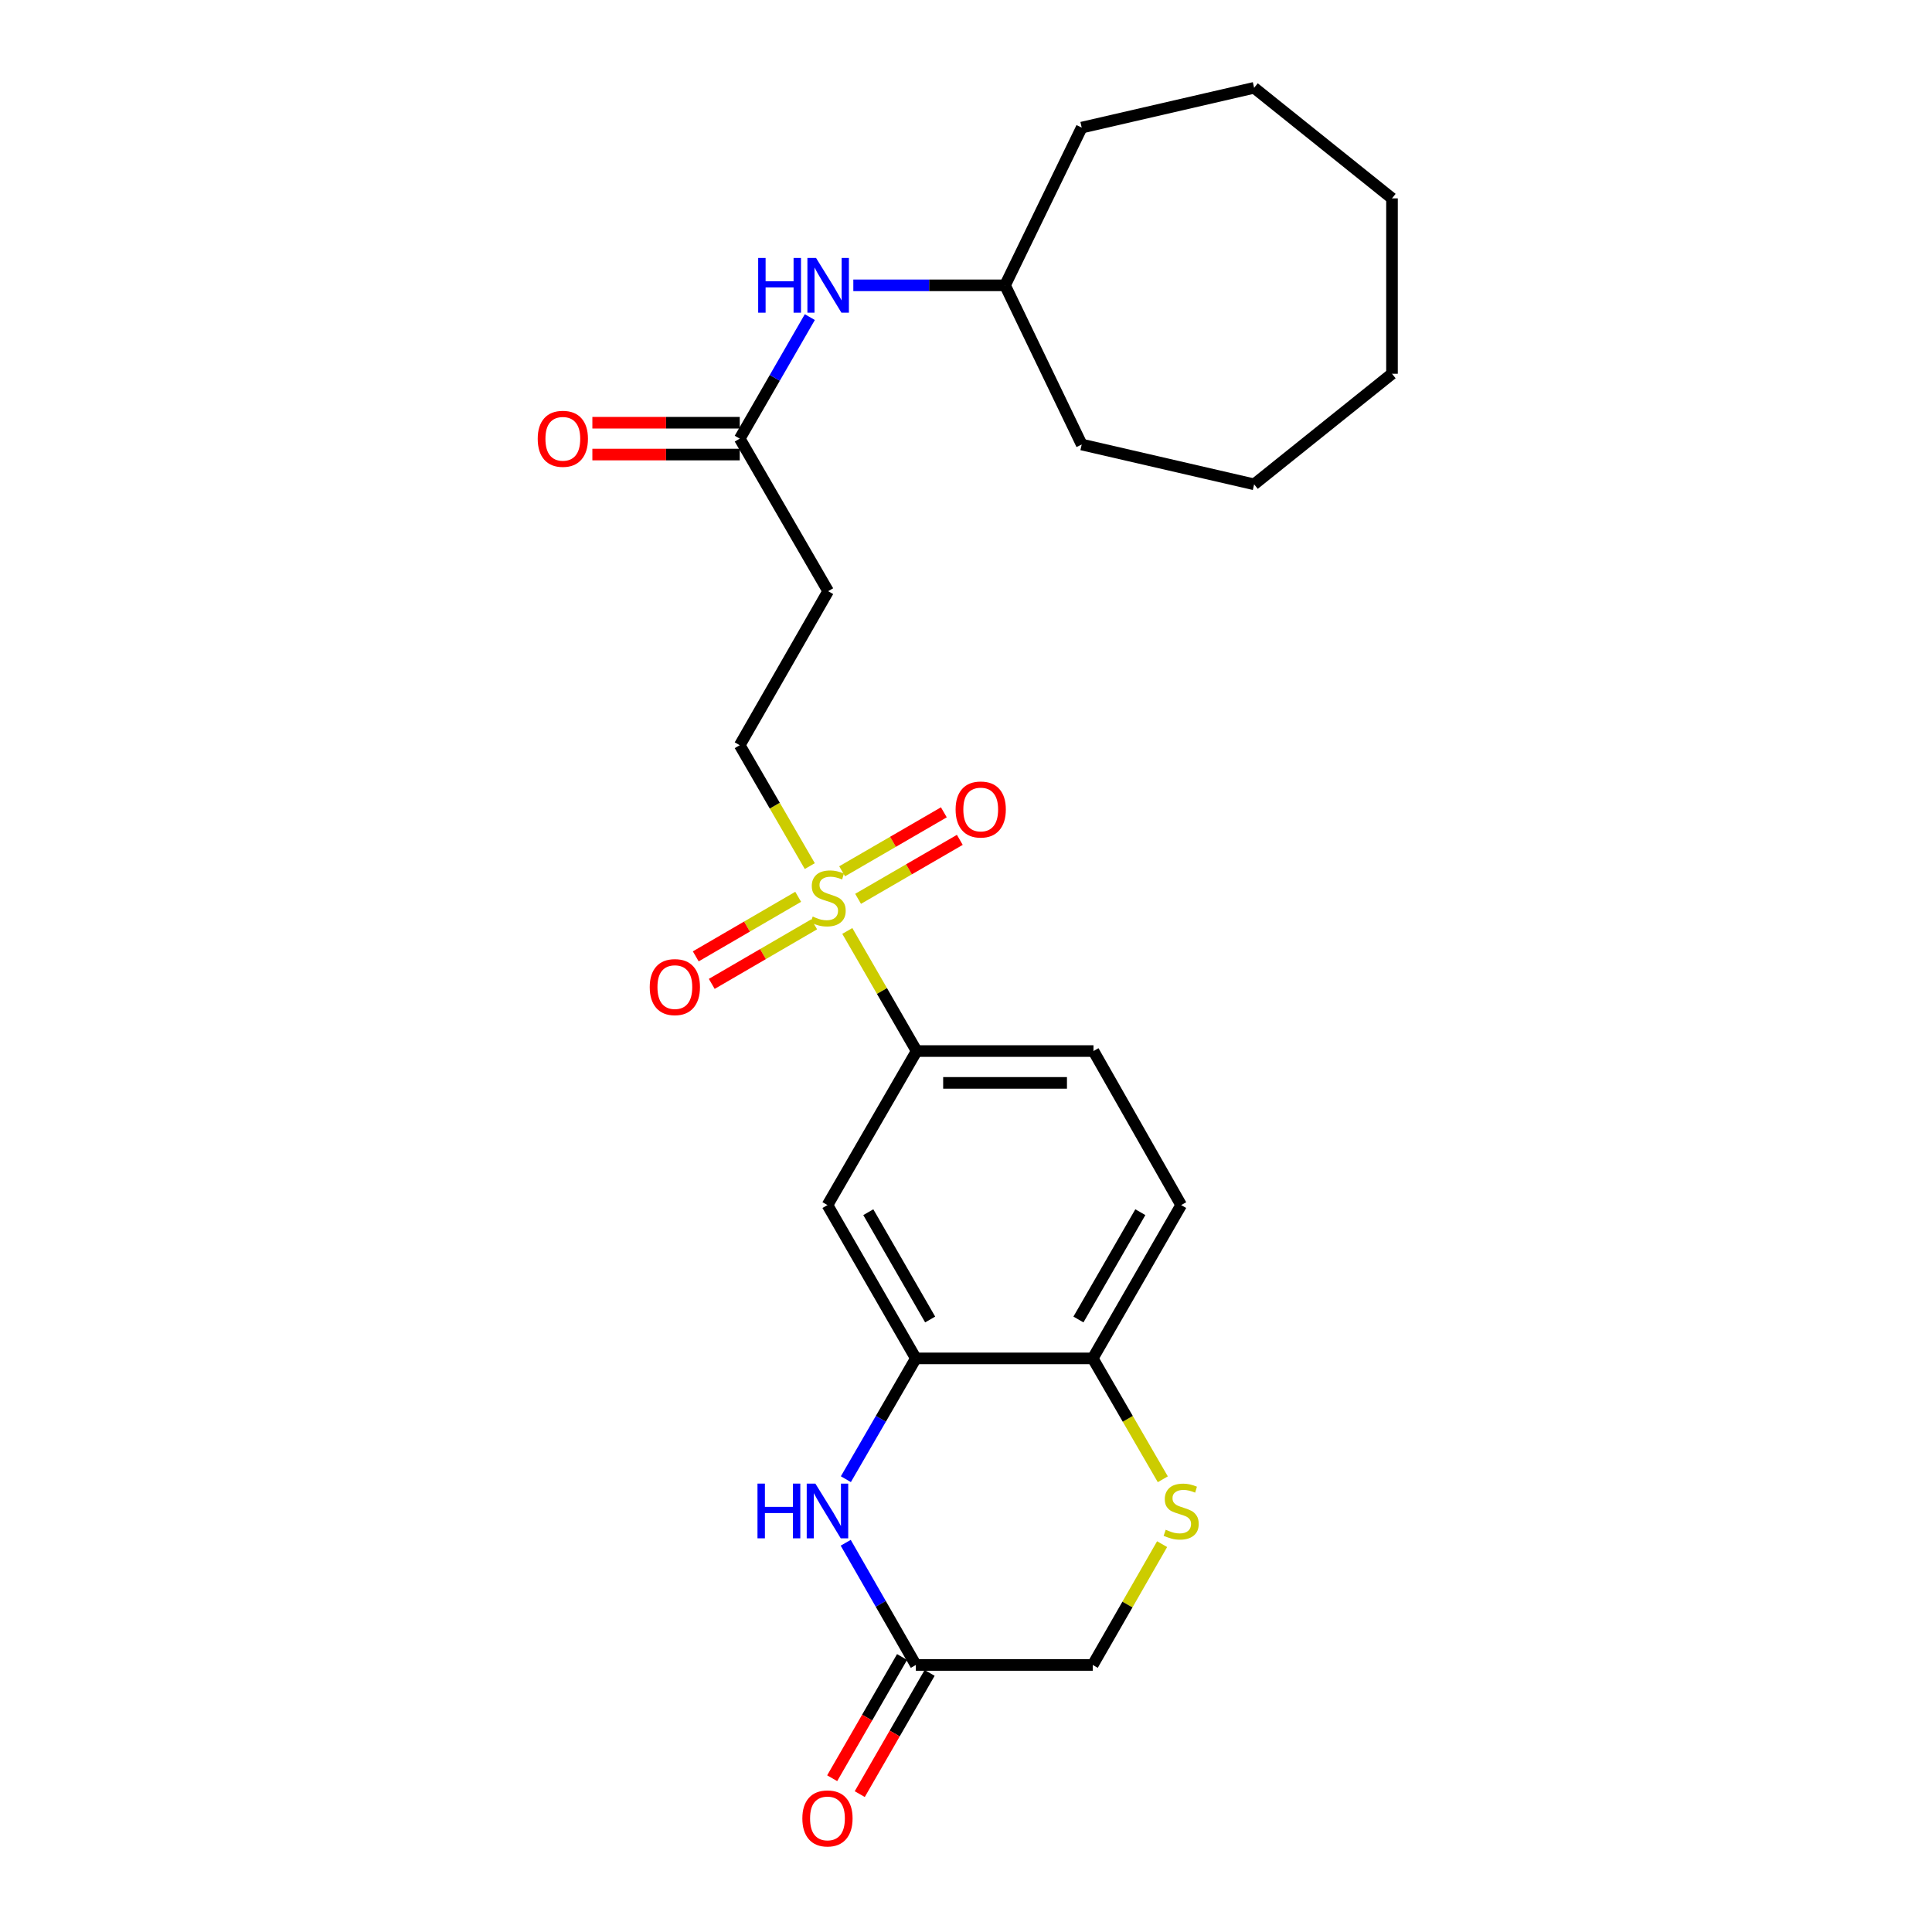<?xml version='1.0' encoding='iso-8859-1'?>
<svg version='1.1' baseProfile='full'
              xmlns='http://www.w3.org/2000/svg'
                      xmlns:rdkit='http://www.rdkit.org/xml'
                      xmlns:xlink='http://www.w3.org/1999/xlink'
                  xml:space='preserve'
width='1000px' height='1000px' viewBox='0 0 1000 1000'>
<!-- END OF HEADER -->
<rect style='opacity:1.0;fill:#FFFFFF;stroke:none' width='1000' height='1000' x='0' y='0'> </rect>
<path class='bond-2' d='M 438.564,481.861 L 456.508,512.943' style='fill:none;fill-rule:evenodd;stroke:#CCCC00;stroke-width:6px;stroke-linecap:butt;stroke-linejoin:miter;stroke-opacity:1' />
<path class='bond-2' d='M 456.508,512.943 L 474.451,544.024' style='fill:none;fill-rule:evenodd;stroke:#000000;stroke-width:6px;stroke-linecap:butt;stroke-linejoin:miter;stroke-opacity:1' />
<path class='bond-8' d='M 419.147,448.289 L 401.019,417.007' style='fill:none;fill-rule:evenodd;stroke:#CCCC00;stroke-width:6px;stroke-linecap:butt;stroke-linejoin:miter;stroke-opacity:1' />
<path class='bond-8' d='M 401.019,417.007 L 382.89,385.724' style='fill:none;fill-rule:evenodd;stroke:#000000;stroke-width:6px;stroke-linecap:butt;stroke-linejoin:miter;stroke-opacity:1' />
<path class='bond-10' d='M 444.145,465.23 L 470.471,449.968' style='fill:none;fill-rule:evenodd;stroke:#CCCC00;stroke-width:6px;stroke-linecap:butt;stroke-linejoin:miter;stroke-opacity:1' />
<path class='bond-10' d='M 470.471,449.968 L 496.797,434.706' style='fill:none;fill-rule:evenodd;stroke:#FF0000;stroke-width:6px;stroke-linecap:butt;stroke-linejoin:miter;stroke-opacity:1' />
<path class='bond-10' d='M 435.883,450.978 L 462.209,435.716' style='fill:none;fill-rule:evenodd;stroke:#CCCC00;stroke-width:6px;stroke-linecap:butt;stroke-linejoin:miter;stroke-opacity:1' />
<path class='bond-10' d='M 462.209,435.716 L 488.534,420.453' style='fill:none;fill-rule:evenodd;stroke:#FF0000;stroke-width:6px;stroke-linecap:butt;stroke-linejoin:miter;stroke-opacity:1' />
<path class='bond-11' d='M 413.136,464.185 L 386.631,479.599' style='fill:none;fill-rule:evenodd;stroke:#CCCC00;stroke-width:6px;stroke-linecap:butt;stroke-linejoin:miter;stroke-opacity:1' />
<path class='bond-11' d='M 386.631,479.599 L 360.125,495.014' style='fill:none;fill-rule:evenodd;stroke:#FF0000;stroke-width:6px;stroke-linecap:butt;stroke-linejoin:miter;stroke-opacity:1' />
<path class='bond-11' d='M 421.418,478.427 L 394.913,493.841' style='fill:none;fill-rule:evenodd;stroke:#CCCC00;stroke-width:6px;stroke-linecap:butt;stroke-linejoin:miter;stroke-opacity:1' />
<path class='bond-11' d='M 394.913,493.841 L 368.407,509.255' style='fill:none;fill-rule:evenodd;stroke:#FF0000;stroke-width:6px;stroke-linecap:butt;stroke-linejoin:miter;stroke-opacity:1' />
<path class='bond-0' d='M 437.819,765.628 L 455.929,734.366' style='fill:none;fill-rule:evenodd;stroke:#0000FF;stroke-width:6px;stroke-linecap:butt;stroke-linejoin:miter;stroke-opacity:1' />
<path class='bond-0' d='M 455.929,734.366 L 474.039,703.103' style='fill:none;fill-rule:evenodd;stroke:#000000;stroke-width:6px;stroke-linecap:butt;stroke-linejoin:miter;stroke-opacity:1' />
<path class='bond-5' d='M 437.74,798.528 L 455.89,830.153' style='fill:none;fill-rule:evenodd;stroke:#0000FF;stroke-width:6px;stroke-linecap:butt;stroke-linejoin:miter;stroke-opacity:1' />
<path class='bond-5' d='M 455.89,830.153 L 474.039,861.779' style='fill:none;fill-rule:evenodd;stroke:#000000;stroke-width:6px;stroke-linecap:butt;stroke-linejoin:miter;stroke-opacity:1' />
<path class='bond-1' d='M 474.039,703.103 L 428.295,623.751' style='fill:none;fill-rule:evenodd;stroke:#000000;stroke-width:6px;stroke-linecap:butt;stroke-linejoin:miter;stroke-opacity:1' />
<path class='bond-1' d='M 481.45,682.972 L 449.429,627.426' style='fill:none;fill-rule:evenodd;stroke:#000000;stroke-width:6px;stroke-linecap:butt;stroke-linejoin:miter;stroke-opacity:1' />
<path class='bond-25' d='M 474.039,703.103 L 565.6,703.103' style='fill:none;fill-rule:evenodd;stroke:#000000;stroke-width:6px;stroke-linecap:butt;stroke-linejoin:miter;stroke-opacity:1' />
<path class='bond-3' d='M 474.451,544.024 L 428.295,623.751' style='fill:none;fill-rule:evenodd;stroke:#000000;stroke-width:6px;stroke-linecap:butt;stroke-linejoin:miter;stroke-opacity:1' />
<path class='bond-14' d='M 474.451,544.024 L 565.984,544.024' style='fill:none;fill-rule:evenodd;stroke:#000000;stroke-width:6px;stroke-linecap:butt;stroke-linejoin:miter;stroke-opacity:1' />
<path class='bond-14' d='M 488.181,560.499 L 552.254,560.499' style='fill:none;fill-rule:evenodd;stroke:#000000;stroke-width:6px;stroke-linecap:butt;stroke-linejoin:miter;stroke-opacity:1' />
<path class='bond-4' d='M 601.864,765.668 L 583.732,734.385' style='fill:none;fill-rule:evenodd;stroke:#CCCC00;stroke-width:6px;stroke-linecap:butt;stroke-linejoin:miter;stroke-opacity:1' />
<path class='bond-4' d='M 583.732,734.385 L 565.6,703.103' style='fill:none;fill-rule:evenodd;stroke:#000000;stroke-width:6px;stroke-linecap:butt;stroke-linejoin:miter;stroke-opacity:1' />
<path class='bond-13' d='M 601.507,799.248 L 583.554,830.513' style='fill:none;fill-rule:evenodd;stroke:#CCCC00;stroke-width:6px;stroke-linecap:butt;stroke-linejoin:miter;stroke-opacity:1' />
<path class='bond-13' d='M 583.554,830.513 L 565.6,861.779' style='fill:none;fill-rule:evenodd;stroke:#000000;stroke-width:6px;stroke-linecap:butt;stroke-linejoin:miter;stroke-opacity:1' />
<path class='bond-15' d='M 466.903,857.665 L 448.818,889.036' style='fill:none;fill-rule:evenodd;stroke:#000000;stroke-width:6px;stroke-linecap:butt;stroke-linejoin:miter;stroke-opacity:1' />
<path class='bond-15' d='M 448.818,889.036 L 430.734,920.406' style='fill:none;fill-rule:evenodd;stroke:#FF0000;stroke-width:6px;stroke-linecap:butt;stroke-linejoin:miter;stroke-opacity:1' />
<path class='bond-15' d='M 481.175,865.892 L 463.091,897.263' style='fill:none;fill-rule:evenodd;stroke:#000000;stroke-width:6px;stroke-linecap:butt;stroke-linejoin:miter;stroke-opacity:1' />
<path class='bond-15' d='M 463.091,897.263 L 445.007,928.634' style='fill:none;fill-rule:evenodd;stroke:#FF0000;stroke-width:6px;stroke-linecap:butt;stroke-linejoin:miter;stroke-opacity:1' />
<path class='bond-26' d='M 474.039,861.779 L 565.6,861.779' style='fill:none;fill-rule:evenodd;stroke:#000000;stroke-width:6px;stroke-linecap:butt;stroke-linejoin:miter;stroke-opacity:1' />
<path class='bond-6' d='M 565.6,703.103 L 611.371,623.751' style='fill:none;fill-rule:evenodd;stroke:#000000;stroke-width:6px;stroke-linecap:butt;stroke-linejoin:miter;stroke-opacity:1' />
<path class='bond-6' d='M 558.195,682.969 L 590.235,627.422' style='fill:none;fill-rule:evenodd;stroke:#000000;stroke-width:6px;stroke-linecap:butt;stroke-linejoin:miter;stroke-opacity:1' />
<path class='bond-7' d='M 382.89,227.039 L 428.652,305.997' style='fill:none;fill-rule:evenodd;stroke:#000000;stroke-width:6px;stroke-linecap:butt;stroke-linejoin:miter;stroke-opacity:1' />
<path class='bond-12' d='M 382.89,227.039 L 401.028,195.588' style='fill:none;fill-rule:evenodd;stroke:#000000;stroke-width:6px;stroke-linecap:butt;stroke-linejoin:miter;stroke-opacity:1' />
<path class='bond-12' d='M 401.028,195.588 L 419.165,164.137' style='fill:none;fill-rule:evenodd;stroke:#0000FF;stroke-width:6px;stroke-linecap:butt;stroke-linejoin:miter;stroke-opacity:1' />
<path class='bond-16' d='M 382.89,218.802 L 344.75,218.802' style='fill:none;fill-rule:evenodd;stroke:#000000;stroke-width:6px;stroke-linecap:butt;stroke-linejoin:miter;stroke-opacity:1' />
<path class='bond-16' d='M 344.75,218.802 L 306.609,218.802' style='fill:none;fill-rule:evenodd;stroke:#FF0000;stroke-width:6px;stroke-linecap:butt;stroke-linejoin:miter;stroke-opacity:1' />
<path class='bond-16' d='M 382.89,235.276 L 344.75,235.276' style='fill:none;fill-rule:evenodd;stroke:#000000;stroke-width:6px;stroke-linecap:butt;stroke-linejoin:miter;stroke-opacity:1' />
<path class='bond-16' d='M 344.75,235.276 L 306.609,235.276' style='fill:none;fill-rule:evenodd;stroke:#FF0000;stroke-width:6px;stroke-linecap:butt;stroke-linejoin:miter;stroke-opacity:1' />
<path class='bond-9' d='M 382.89,385.724 L 428.652,305.997' style='fill:none;fill-rule:evenodd;stroke:#000000;stroke-width:6px;stroke-linecap:butt;stroke-linejoin:miter;stroke-opacity:1' />
<path class='bond-18' d='M 441.681,147.687 L 480.947,147.687' style='fill:none;fill-rule:evenodd;stroke:#0000FF;stroke-width:6px;stroke-linecap:butt;stroke-linejoin:miter;stroke-opacity:1' />
<path class='bond-18' d='M 480.947,147.687 L 520.213,147.687' style='fill:none;fill-rule:evenodd;stroke:#000000;stroke-width:6px;stroke-linecap:butt;stroke-linejoin:miter;stroke-opacity:1' />
<path class='bond-17' d='M 565.984,544.024 L 611.371,623.751' style='fill:none;fill-rule:evenodd;stroke:#000000;stroke-width:6px;stroke-linecap:butt;stroke-linejoin:miter;stroke-opacity:1' />
<path class='bond-19' d='M 520.213,147.687 L 559.889,230.087' style='fill:none;fill-rule:evenodd;stroke:#000000;stroke-width:6px;stroke-linecap:butt;stroke-linejoin:miter;stroke-opacity:1' />
<path class='bond-20' d='M 520.213,147.687 L 559.889,66.047' style='fill:none;fill-rule:evenodd;stroke:#000000;stroke-width:6px;stroke-linecap:butt;stroke-linejoin:miter;stroke-opacity:1' />
<path class='bond-21' d='M 559.889,230.087 L 649.134,250.689' style='fill:none;fill-rule:evenodd;stroke:#000000;stroke-width:6px;stroke-linecap:butt;stroke-linejoin:miter;stroke-opacity:1' />
<path class='bond-22' d='M 559.889,66.047 L 649.134,45.455' style='fill:none;fill-rule:evenodd;stroke:#000000;stroke-width:6px;stroke-linecap:butt;stroke-linejoin:miter;stroke-opacity:1' />
<path class='bond-23' d='M 649.134,250.689 L 720.496,193.459' style='fill:none;fill-rule:evenodd;stroke:#000000;stroke-width:6px;stroke-linecap:butt;stroke-linejoin:miter;stroke-opacity:1' />
<path class='bond-24' d='M 649.134,45.455 L 720.496,102.676' style='fill:none;fill-rule:evenodd;stroke:#000000;stroke-width:6px;stroke-linecap:butt;stroke-linejoin:miter;stroke-opacity:1' />
<path class='bond-27' d='M 720.496,193.459 L 720.496,102.676' style='fill:none;fill-rule:evenodd;stroke:#000000;stroke-width:6px;stroke-linecap:butt;stroke-linejoin:miter;stroke-opacity:1' />
<path  class='atom-0' d='M 420.652 474.411
Q 420.972 474.531, 422.292 475.091
Q 423.612 475.651, 425.052 476.011
Q 426.532 476.331, 427.972 476.331
Q 430.652 476.331, 432.212 475.051
Q 433.772 473.731, 433.772 471.451
Q 433.772 469.891, 432.972 468.931
Q 432.212 467.971, 431.012 467.451
Q 429.812 466.931, 427.812 466.331
Q 425.292 465.571, 423.772 464.851
Q 422.292 464.131, 421.212 462.611
Q 420.172 461.091, 420.172 458.531
Q 420.172 454.971, 422.572 452.771
Q 425.012 450.571, 429.812 450.571
Q 433.092 450.571, 436.812 452.131
L 435.892 455.211
Q 432.492 453.811, 429.932 453.811
Q 427.172 453.811, 425.652 454.971
Q 424.132 456.091, 424.172 458.051
Q 424.172 459.571, 424.932 460.491
Q 425.732 461.411, 426.852 461.931
Q 428.012 462.451, 429.932 463.051
Q 432.492 463.851, 434.012 464.651
Q 435.532 465.451, 436.612 467.091
Q 437.732 468.691, 437.732 471.451
Q 437.732 475.371, 435.092 477.491
Q 432.492 479.571, 428.132 479.571
Q 425.612 479.571, 423.692 479.011
Q 421.812 478.491, 419.572 477.571
L 420.652 474.411
' fill='#CCCC00'/>
<path  class='atom-1' d='M 392.075 767.91
L 395.915 767.91
L 395.915 779.95
L 410.395 779.95
L 410.395 767.91
L 414.235 767.91
L 414.235 796.23
L 410.395 796.23
L 410.395 783.15
L 395.915 783.15
L 395.915 796.23
L 392.075 796.23
L 392.075 767.91
' fill='#0000FF'/>
<path  class='atom-1' d='M 422.035 767.91
L 431.315 782.91
Q 432.235 784.39, 433.715 787.07
Q 435.195 789.75, 435.275 789.91
L 435.275 767.91
L 439.035 767.91
L 439.035 796.23
L 435.155 796.23
L 425.195 779.83
Q 424.035 777.91, 422.795 775.71
Q 421.595 773.51, 421.235 772.83
L 421.235 796.23
L 417.555 796.23
L 417.555 767.91
L 422.035 767.91
' fill='#0000FF'/>
<path  class='atom-5' d='M 603.371 791.79
Q 603.691 791.91, 605.011 792.47
Q 606.331 793.03, 607.771 793.39
Q 609.251 793.71, 610.691 793.71
Q 613.371 793.71, 614.931 792.43
Q 616.491 791.11, 616.491 788.83
Q 616.491 787.27, 615.691 786.31
Q 614.931 785.35, 613.731 784.83
Q 612.531 784.31, 610.531 783.71
Q 608.011 782.95, 606.491 782.23
Q 605.011 781.51, 603.931 779.99
Q 602.891 778.47, 602.891 775.91
Q 602.891 772.35, 605.291 770.15
Q 607.731 767.95, 612.531 767.95
Q 615.811 767.95, 619.531 769.51
L 618.611 772.59
Q 615.211 771.19, 612.651 771.19
Q 609.891 771.19, 608.371 772.35
Q 606.851 773.47, 606.891 775.43
Q 606.891 776.95, 607.651 777.87
Q 608.451 778.79, 609.571 779.31
Q 610.731 779.83, 612.651 780.43
Q 615.211 781.23, 616.731 782.03
Q 618.251 782.83, 619.331 784.47
Q 620.451 786.07, 620.451 788.83
Q 620.451 792.75, 617.811 794.87
Q 615.211 796.95, 610.851 796.95
Q 608.331 796.95, 606.411 796.39
Q 604.531 795.87, 602.291 794.95
L 603.371 791.79
' fill='#CCCC00'/>
<path  class='atom-11' d='M 494.619 418.991
Q 494.619 412.191, 497.979 408.391
Q 501.339 404.591, 507.619 404.591
Q 513.899 404.591, 517.259 408.391
Q 520.619 412.191, 520.619 418.991
Q 520.619 425.871, 517.219 429.791
Q 513.819 433.671, 507.619 433.671
Q 501.379 433.671, 497.979 429.791
Q 494.619 425.911, 494.619 418.991
M 507.619 430.471
Q 511.939 430.471, 514.259 427.591
Q 516.619 424.671, 516.619 418.991
Q 516.619 413.431, 514.259 410.631
Q 511.939 407.791, 507.619 407.791
Q 503.299 407.791, 500.939 410.591
Q 498.619 413.391, 498.619 418.991
Q 498.619 424.711, 500.939 427.591
Q 503.299 430.471, 507.619 430.471
' fill='#FF0000'/>
<path  class='atom-12' d='M 336.301 510.918
Q 336.301 504.118, 339.661 500.318
Q 343.021 496.518, 349.301 496.518
Q 355.581 496.518, 358.941 500.318
Q 362.301 504.118, 362.301 510.918
Q 362.301 517.798, 358.901 521.718
Q 355.501 525.598, 349.301 525.598
Q 343.061 525.598, 339.661 521.718
Q 336.301 517.838, 336.301 510.918
M 349.301 522.398
Q 353.621 522.398, 355.941 519.518
Q 358.301 516.598, 358.301 510.918
Q 358.301 505.358, 355.941 502.558
Q 353.621 499.718, 349.301 499.718
Q 344.981 499.718, 342.621 502.518
Q 340.301 505.318, 340.301 510.918
Q 340.301 516.638, 342.621 519.518
Q 344.981 522.398, 349.301 522.398
' fill='#FF0000'/>
<path  class='atom-13' d='M 392.432 133.527
L 396.272 133.527
L 396.272 145.567
L 410.752 145.567
L 410.752 133.527
L 414.592 133.527
L 414.592 161.847
L 410.752 161.847
L 410.752 148.767
L 396.272 148.767
L 396.272 161.847
L 392.432 161.847
L 392.432 133.527
' fill='#0000FF'/>
<path  class='atom-13' d='M 422.392 133.527
L 431.672 148.527
Q 432.592 150.007, 434.072 152.687
Q 435.552 155.367, 435.632 155.527
L 435.632 133.527
L 439.392 133.527
L 439.392 161.847
L 435.512 161.847
L 425.552 145.447
Q 424.392 143.527, 423.152 141.327
Q 421.952 139.127, 421.592 138.447
L 421.592 161.847
L 417.912 161.847
L 417.912 133.527
L 422.392 133.527
' fill='#0000FF'/>
<path  class='atom-16' d='M 415.295 941.21
Q 415.295 934.41, 418.655 930.61
Q 422.015 926.81, 428.295 926.81
Q 434.575 926.81, 437.935 930.61
Q 441.295 934.41, 441.295 941.21
Q 441.295 948.09, 437.895 952.01
Q 434.495 955.89, 428.295 955.89
Q 422.055 955.89, 418.655 952.01
Q 415.295 948.13, 415.295 941.21
M 428.295 952.69
Q 432.615 952.69, 434.935 949.81
Q 437.295 946.89, 437.295 941.21
Q 437.295 935.65, 434.935 932.85
Q 432.615 930.01, 428.295 930.01
Q 423.975 930.01, 421.615 932.81
Q 419.295 935.61, 419.295 941.21
Q 419.295 946.93, 421.615 949.81
Q 423.975 952.69, 428.295 952.69
' fill='#FF0000'/>
<path  class='atom-17' d='M 278.32 227.119
Q 278.32 220.319, 281.68 216.519
Q 285.04 212.719, 291.32 212.719
Q 297.6 212.719, 300.96 216.519
Q 304.32 220.319, 304.32 227.119
Q 304.32 233.999, 300.92 237.919
Q 297.52 241.799, 291.32 241.799
Q 285.08 241.799, 281.68 237.919
Q 278.32 234.039, 278.32 227.119
M 291.32 238.599
Q 295.64 238.599, 297.96 235.719
Q 300.32 232.799, 300.32 227.119
Q 300.32 221.559, 297.96 218.759
Q 295.64 215.919, 291.32 215.919
Q 287 215.919, 284.64 218.719
Q 282.32 221.519, 282.32 227.119
Q 282.32 232.839, 284.64 235.719
Q 287 238.599, 291.32 238.599
' fill='#FF0000'/>
</svg>
